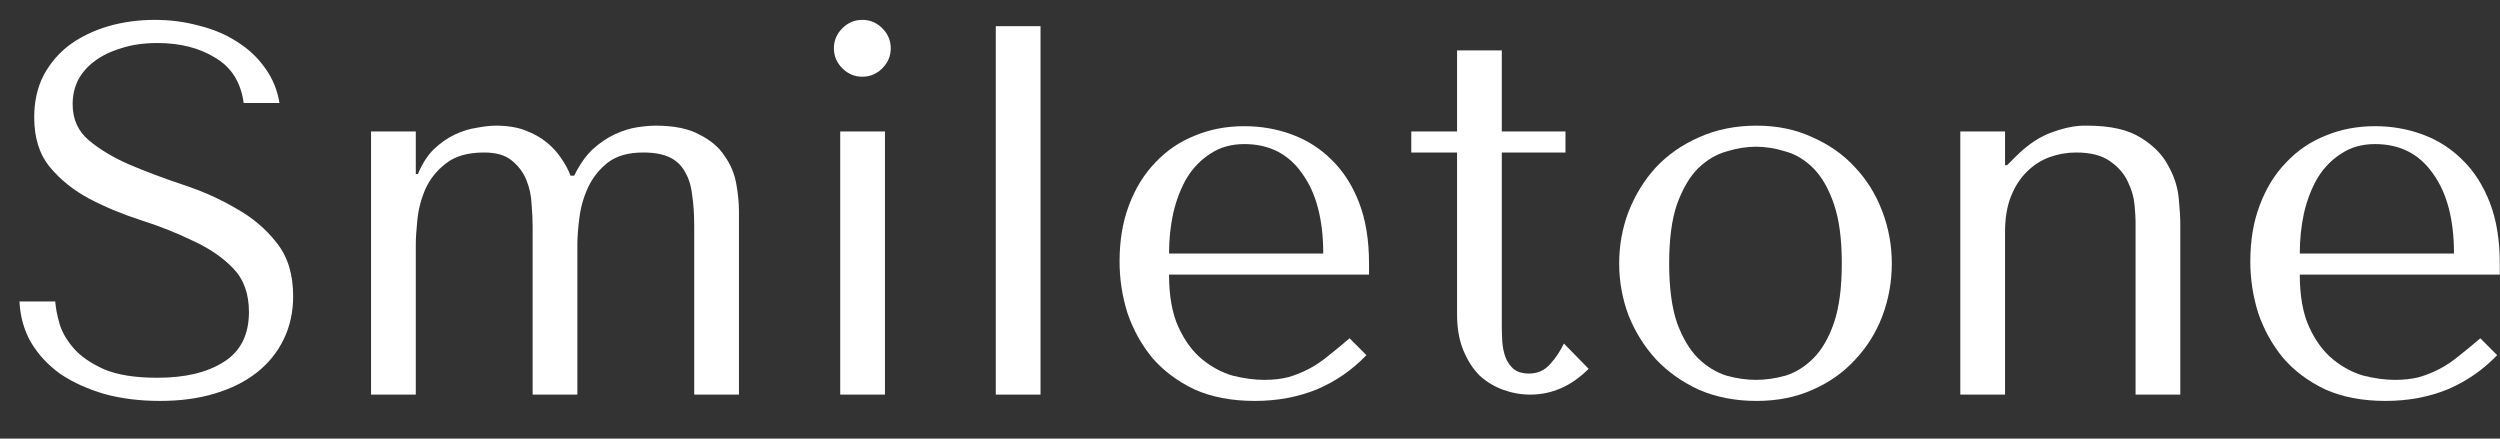 <?xml version="1.0" encoding="UTF-8"?> <svg xmlns="http://www.w3.org/2000/svg" width="57" height="10" viewBox="0 0 57 10" fill="none"><rect x="0" y="0" width="57" height="10" fill="#333333" stroke="none"/> <path d="M0.444 6.873C0.46 7.217 0.548 7.529 0.708 7.809C0.876 8.089 1.1 8.329 1.38 8.529C1.668 8.721 2.004 8.873 2.388 8.985C2.772 9.089 3.192 9.141 3.648 9.141C4.112 9.141 4.528 9.085 4.896 8.973C5.272 8.861 5.592 8.701 5.856 8.493C6.12 8.285 6.324 8.033 6.468 7.737C6.612 7.441 6.684 7.113 6.684 6.753C6.684 6.257 6.56 5.853 6.312 5.541C6.064 5.221 5.752 4.957 5.376 4.749C5.008 4.533 4.604 4.353 4.164 4.209C3.732 4.065 3.328 3.913 2.952 3.753C2.584 3.593 2.276 3.409 2.028 3.201C1.78 2.993 1.656 2.717 1.656 2.373C1.656 2.181 1.696 2.001 1.776 1.833C1.864 1.665 1.988 1.521 2.148 1.401C2.316 1.273 2.52 1.173 2.76 1.101C3 1.021 3.276 0.981 3.588 0.981C4.108 0.981 4.548 1.093 4.908 1.317C5.276 1.533 5.492 1.877 5.556 2.349H6.372C6.324 2.053 6.216 1.789 6.048 1.557C5.88 1.317 5.668 1.117 5.412 0.957C5.156 0.789 4.864 0.665 4.536 0.585C4.216 0.497 3.88 0.453 3.528 0.453C3.16 0.453 2.808 0.501 2.472 0.597C2.144 0.693 1.852 0.833 1.596 1.017C1.348 1.201 1.148 1.433 0.996 1.713C0.852 1.993 0.78 2.313 0.78 2.673C0.78 3.145 0.9 3.525 1.14 3.813C1.38 4.101 1.68 4.341 2.04 4.533C2.408 4.725 2.804 4.889 3.228 5.025C3.652 5.161 4.044 5.317 4.404 5.493C4.772 5.661 5.076 5.869 5.316 6.117C5.556 6.365 5.676 6.697 5.676 7.113C5.676 7.633 5.484 8.013 5.1 8.253C4.724 8.493 4.22 8.613 3.588 8.613C3.084 8.613 2.68 8.549 2.376 8.421C2.072 8.285 1.84 8.125 1.68 7.941C1.52 7.757 1.412 7.569 1.356 7.377C1.3 7.177 1.268 7.009 1.26 6.873H0.444Z" fill="white"></path> <path d="M9.48 8.997V5.577C9.48 5.433 9.492 5.245 9.516 5.013C9.54 4.773 9.6 4.541 9.696 4.317C9.8 4.085 9.956 3.889 10.164 3.729C10.372 3.561 10.664 3.477 11.04 3.477C11.312 3.477 11.52 3.537 11.664 3.657C11.816 3.777 11.928 3.925 12 4.101C12.072 4.277 12.112 4.461 12.12 4.653C12.136 4.845 12.144 5.013 12.144 5.157V8.997H13.164V5.577C13.164 5.401 13.18 5.193 13.212 4.953C13.244 4.705 13.312 4.473 13.416 4.257C13.52 4.041 13.668 3.857 13.86 3.705C14.06 3.553 14.328 3.477 14.664 3.477C14.912 3.477 15.112 3.513 15.264 3.585C15.416 3.657 15.532 3.765 15.612 3.909C15.7 4.053 15.756 4.229 15.78 4.437C15.812 4.645 15.828 4.885 15.828 5.157V8.997H16.848V4.809C16.848 4.625 16.828 4.421 16.788 4.197C16.748 3.965 16.66 3.753 16.524 3.561C16.396 3.361 16.204 3.197 15.948 3.069C15.7 2.933 15.368 2.865 14.952 2.865C14.832 2.865 14.692 2.877 14.532 2.901C14.372 2.925 14.204 2.977 14.028 3.057C13.852 3.137 13.68 3.253 13.512 3.405C13.352 3.557 13.212 3.757 13.092 4.005H13.008C12.96 3.877 12.892 3.749 12.804 3.621C12.716 3.485 12.604 3.361 12.468 3.249C12.332 3.137 12.168 3.045 11.976 2.973C11.792 2.901 11.568 2.865 11.304 2.865C11.184 2.865 11.04 2.881 10.872 2.913C10.704 2.937 10.536 2.989 10.368 3.069C10.2 3.149 10.04 3.261 9.888 3.405C9.744 3.549 9.624 3.737 9.528 3.969H9.48V2.997H8.46V8.997H9.48Z" fill="white"></path> <path d="M19.157 2.997V8.997H20.177V2.997H19.157ZM19.013 1.101C19.013 1.277 19.077 1.429 19.205 1.557C19.333 1.685 19.485 1.749 19.661 1.749C19.837 1.749 19.989 1.685 20.117 1.557C20.245 1.429 20.309 1.277 20.309 1.101C20.309 0.925 20.245 0.773 20.117 0.645C19.989 0.517 19.837 0.453 19.661 0.453C19.485 0.453 19.333 0.517 19.205 0.645C19.077 0.773 19.013 0.925 19.013 1.101Z" fill="white"></path> <path d="M23.724 0.597H22.704V8.997H23.724V0.597Z" fill="white"></path> <path d="M31.214 6.261V6.009C31.214 5.473 31.138 5.009 30.986 4.617C30.834 4.225 30.626 3.901 30.362 3.645C30.106 3.389 29.806 3.197 29.462 3.069C29.118 2.941 28.754 2.877 28.37 2.877C27.962 2.877 27.586 2.949 27.242 3.093C26.898 3.229 26.598 3.433 26.342 3.705C26.086 3.969 25.886 4.293 25.742 4.677C25.598 5.053 25.526 5.481 25.526 5.961C25.526 6.361 25.586 6.753 25.706 7.137C25.834 7.513 26.022 7.853 26.27 8.157C26.526 8.453 26.846 8.693 27.23 8.877C27.622 9.053 28.082 9.141 28.61 9.141C29.122 9.141 29.594 9.053 30.026 8.877C30.458 8.693 30.834 8.433 31.154 8.097L30.77 7.713C30.602 7.857 30.442 7.989 30.29 8.109C30.146 8.229 29.998 8.329 29.846 8.409C29.694 8.489 29.534 8.553 29.366 8.601C29.206 8.641 29.026 8.661 28.826 8.661C28.602 8.661 28.362 8.629 28.106 8.565C27.858 8.493 27.626 8.369 27.41 8.193C27.194 8.017 27.014 7.773 26.87 7.461C26.726 7.149 26.654 6.749 26.654 6.261H31.214ZM26.654 5.781C26.654 5.461 26.686 5.153 26.75 4.857C26.822 4.553 26.926 4.285 27.062 4.053C27.206 3.821 27.386 3.637 27.602 3.501C27.818 3.357 28.074 3.285 28.37 3.285C28.938 3.285 29.378 3.509 29.69 3.957C30.01 4.397 30.17 5.005 30.17 5.781H26.654Z" fill="white"></path> <path d="M32.177 3.477V2.997H33.221V1.149H34.241V2.997H35.693V3.477H34.241V7.461C34.241 7.557 34.245 7.669 34.253 7.797C34.261 7.917 34.285 8.033 34.325 8.145C34.365 8.249 34.425 8.337 34.505 8.409C34.593 8.481 34.713 8.517 34.865 8.517C35.057 8.517 35.217 8.445 35.345 8.301C35.473 8.157 35.577 8.001 35.657 7.833L36.221 8.409C35.829 8.801 35.385 8.997 34.889 8.997C34.681 8.997 34.477 8.961 34.277 8.889C34.077 8.817 33.897 8.709 33.737 8.565C33.585 8.413 33.461 8.221 33.365 7.989C33.269 7.757 33.221 7.485 33.221 7.173V3.477H32.177Z" fill="white"></path> <path d="M43.133 6.009C43.133 6.425 43.061 6.825 42.917 7.209C42.773 7.585 42.565 7.917 42.293 8.205C42.029 8.493 41.705 8.721 41.321 8.889C40.945 9.057 40.521 9.141 40.049 9.141C39.569 9.141 39.133 9.057 38.741 8.889C38.357 8.713 38.029 8.481 37.757 8.193C37.493 7.905 37.285 7.573 37.133 7.197C36.989 6.813 36.917 6.417 36.917 6.009C36.917 5.593 36.989 5.197 37.133 4.821C37.285 4.437 37.493 4.101 37.757 3.813C38.029 3.525 38.357 3.297 38.741 3.129C39.133 2.953 39.569 2.865 40.049 2.865C40.521 2.865 40.945 2.953 41.321 3.129C41.705 3.297 42.029 3.525 42.293 3.813C42.565 4.101 42.773 4.437 42.917 4.821C43.061 5.197 43.133 5.593 43.133 6.009ZM41.993 6.009C41.993 5.449 41.933 4.997 41.813 4.653C41.693 4.301 41.537 4.029 41.345 3.837C41.153 3.645 40.941 3.517 40.709 3.453C40.477 3.381 40.253 3.345 40.037 3.345C39.821 3.345 39.597 3.381 39.365 3.453C39.133 3.517 38.917 3.645 38.717 3.837C38.525 4.029 38.365 4.301 38.237 4.653C38.117 4.997 38.057 5.449 38.057 6.009C38.057 6.561 38.117 7.013 38.237 7.365C38.365 7.709 38.525 7.977 38.717 8.169C38.917 8.361 39.133 8.493 39.365 8.565C39.597 8.629 39.821 8.661 40.037 8.661C40.253 8.661 40.477 8.629 40.709 8.565C40.941 8.493 41.153 8.361 41.345 8.169C41.537 7.977 41.693 7.709 41.813 7.365C41.933 7.013 41.993 6.561 41.993 6.009Z" fill="white"></path> <path d="M49.711 8.997V5.109C49.711 4.965 49.699 4.769 49.675 4.521C49.651 4.265 49.571 4.017 49.435 3.777C49.307 3.529 49.099 3.317 48.811 3.141C48.523 2.957 48.115 2.865 47.587 2.865C47.355 2.857 47.095 2.905 46.807 3.009C46.519 3.105 46.235 3.293 45.955 3.573L45.763 3.765H45.715V2.997H44.695V8.997H45.715V5.289C45.715 4.977 45.759 4.709 45.847 4.485C45.935 4.261 46.055 4.073 46.207 3.921C46.359 3.769 46.531 3.657 46.723 3.585C46.923 3.513 47.127 3.477 47.335 3.477C47.671 3.477 47.931 3.545 48.115 3.681C48.299 3.809 48.431 3.961 48.511 4.137C48.599 4.313 48.651 4.489 48.667 4.665C48.683 4.841 48.691 4.969 48.691 5.049V8.997H49.711Z" fill="white"></path> <path d="M56.995 6.261V6.009C56.995 5.473 56.919 5.009 56.767 4.617C56.615 4.225 56.407 3.901 56.143 3.645C55.887 3.389 55.587 3.197 55.243 3.069C54.899 2.941 54.535 2.877 54.151 2.877C53.743 2.877 53.367 2.949 53.023 3.093C52.679 3.229 52.379 3.433 52.123 3.705C51.867 3.969 51.667 4.293 51.523 4.677C51.379 5.053 51.307 5.481 51.307 5.961C51.307 6.361 51.367 6.753 51.487 7.137C51.615 7.513 51.803 7.853 52.051 8.157C52.307 8.453 52.627 8.693 53.011 8.877C53.403 9.053 53.863 9.141 54.391 9.141C54.903 9.141 55.375 9.053 55.807 8.877C56.239 8.693 56.615 8.433 56.935 8.097L56.551 7.713C56.383 7.857 56.223 7.989 56.071 8.109C55.927 8.229 55.779 8.329 55.627 8.409C55.475 8.489 55.315 8.553 55.147 8.601C54.987 8.641 54.807 8.661 54.607 8.661C54.383 8.661 54.143 8.629 53.887 8.565C53.639 8.493 53.407 8.369 53.191 8.193C52.975 8.017 52.795 7.773 52.651 7.461C52.507 7.149 52.435 6.749 52.435 6.261H56.995ZM52.435 5.781C52.435 5.461 52.467 5.153 52.531 4.857C52.603 4.553 52.707 4.285 52.843 4.053C52.987 3.821 53.167 3.637 53.383 3.501C53.599 3.357 53.855 3.285 54.151 3.285C54.719 3.285 55.159 3.509 55.471 3.957C55.791 4.397 55.951 5.005 55.951 5.781H52.435Z" fill="white"></path> </svg> 